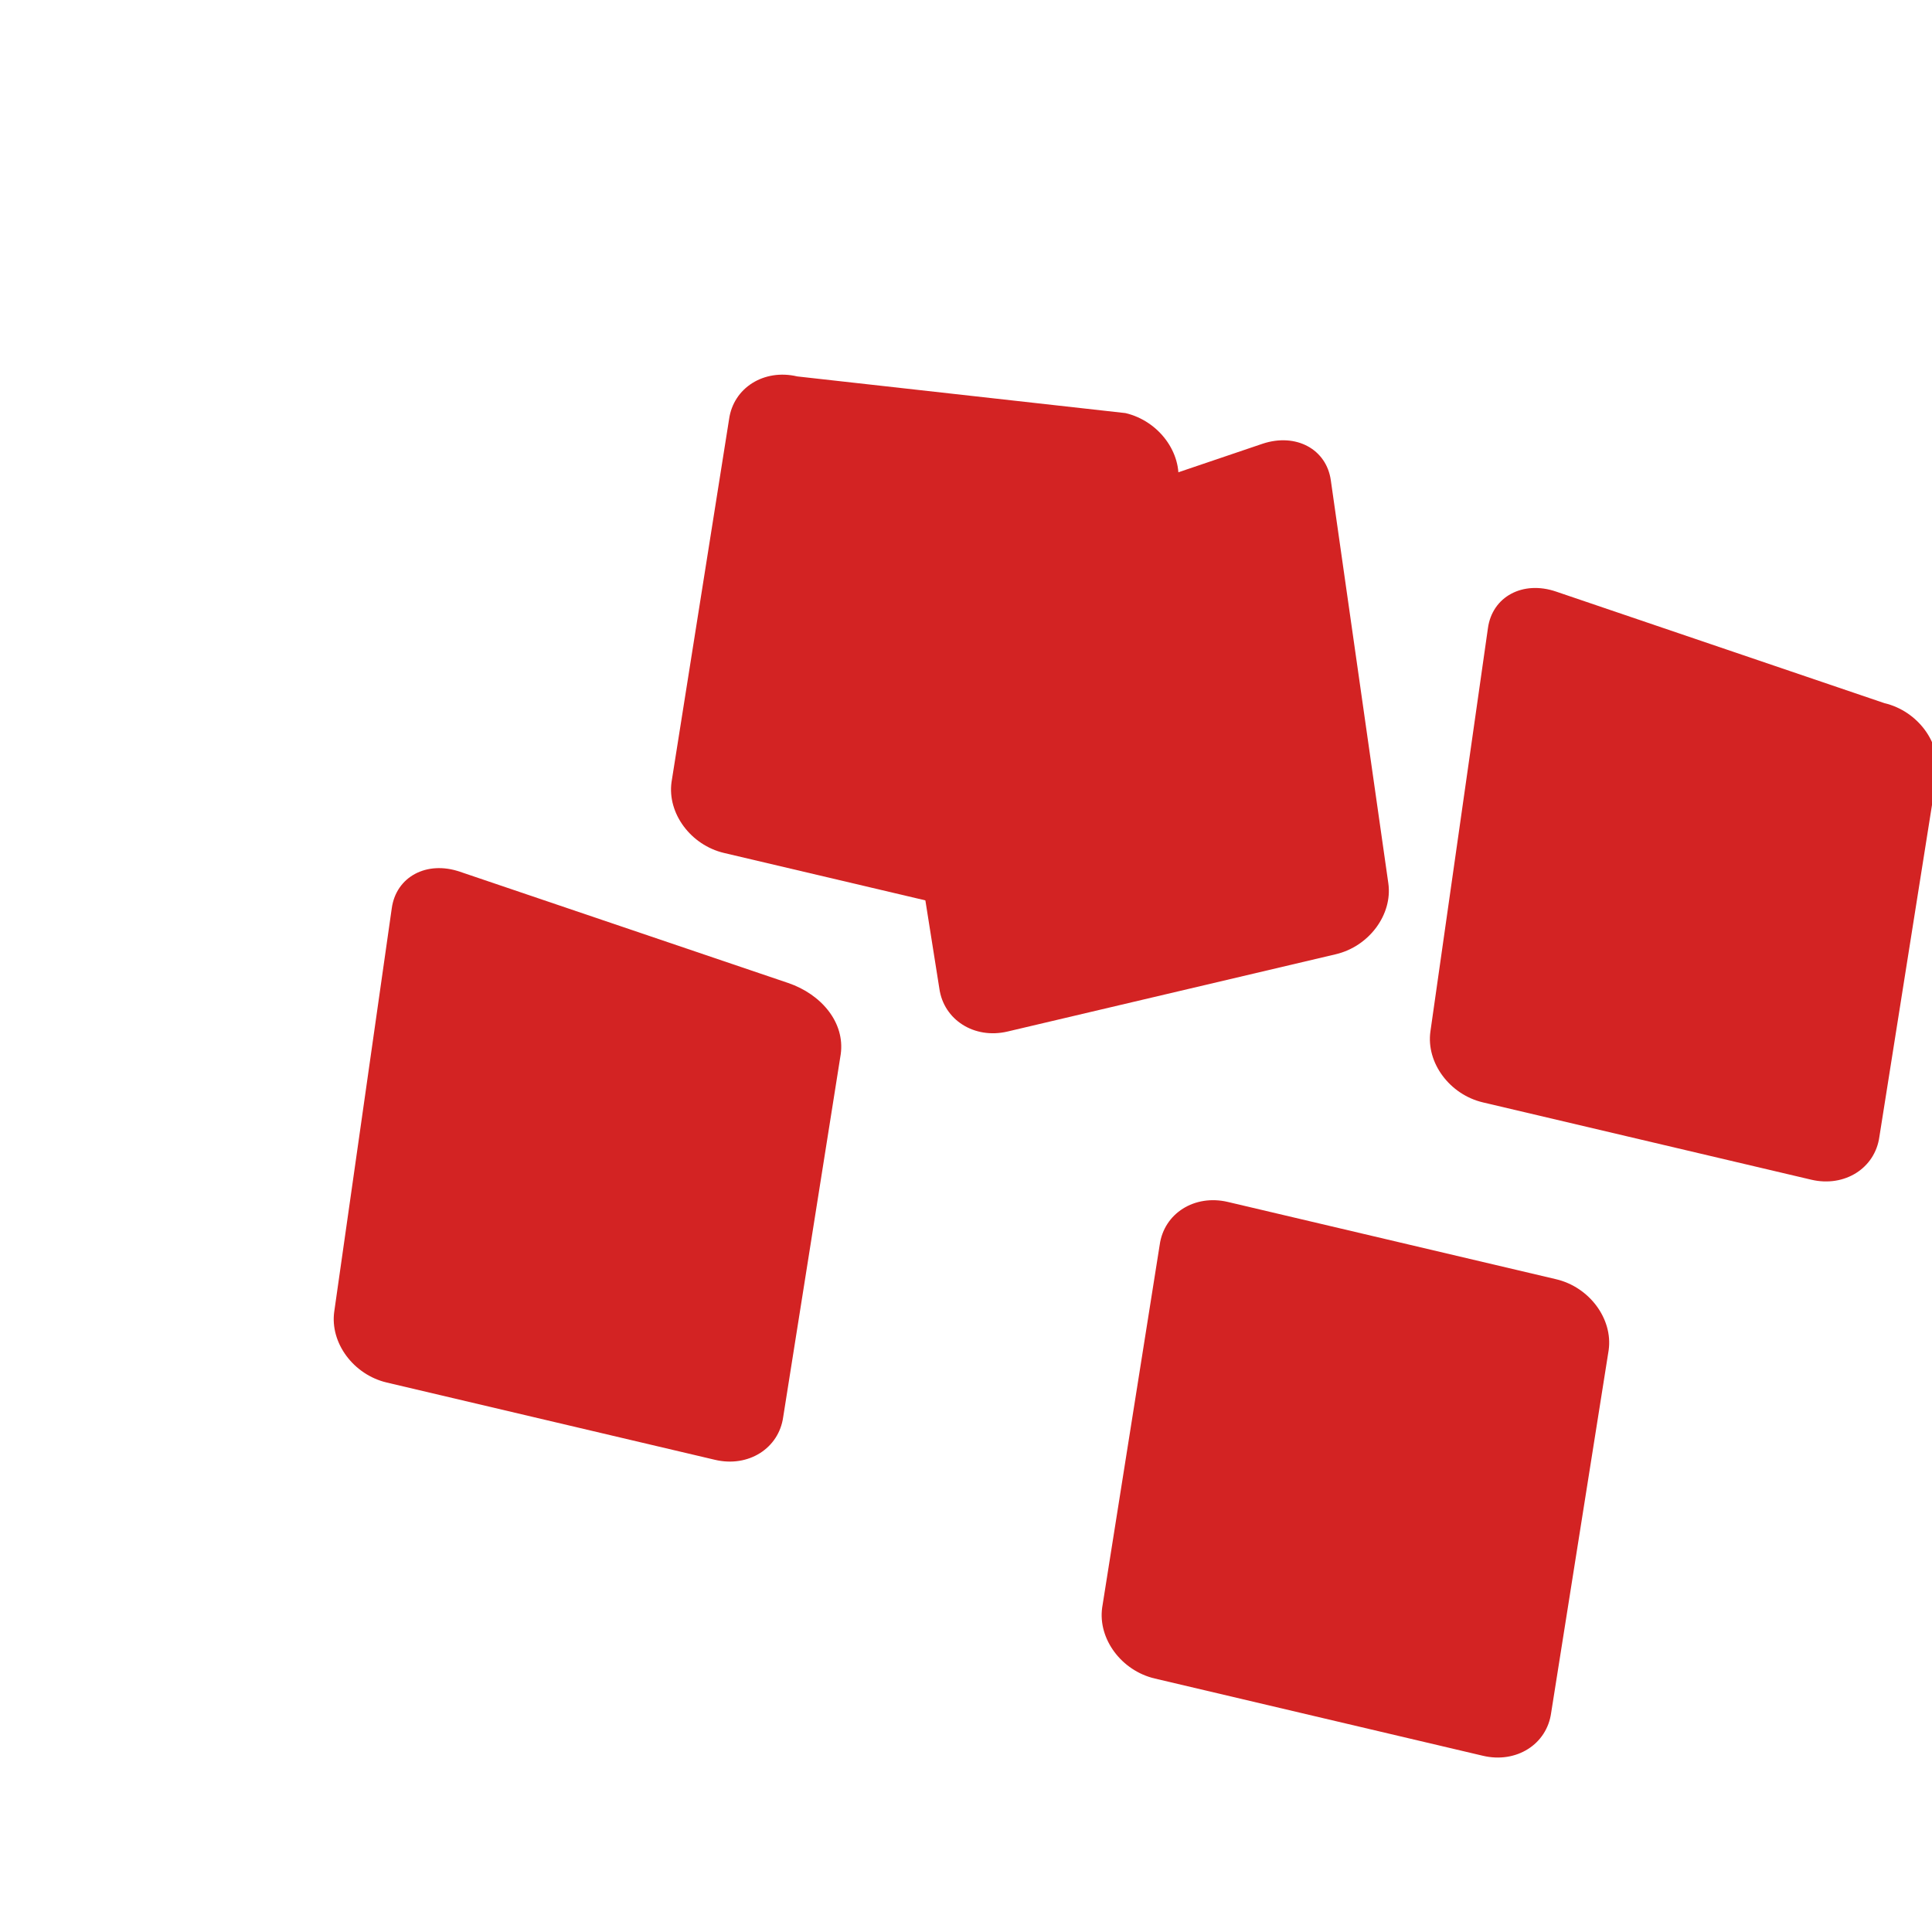 <svg xmlns="http://www.w3.org/2000/svg" viewBox="0 0 48 48" width="48px" height="48px"><path fill="#D32323" d="M19.582,24.422l-8.155-2.764c-0.827-0.283-1.587,0.125-1.694,0.91l-1.429,10.02 c-0.108,0.776,0.478,1.566,1.306,1.761l8.155,1.92c0.827,0.195,1.587-0.283,1.694-1.068l1.429-9.011 C20.996,25.406,20.41,24.704,19.582,24.422z"/><path fill="#D32323" d="M19.807,9.352c-0.827-0.195-1.587,0.283-1.694,1.068l-1.429,9.011 c-0.108,0.776,0.478,1.566,1.306,1.761l8.155,1.92c0.827,0.195,1.587-0.283,1.694-1.068l1.429-10.02 c0.108-0.776-0.478-1.566-1.306-1.761L19.807,9.352z"/><path fill="#D32323" d="M33.064,11.934c-0.108-0.776-0.867-1.184-1.694-0.91l-8.155,2.764 c-0.827,0.283-1.414,0.985-1.306,1.761l1.429,9.011c0.108,0.776,0.867,1.263,1.694,1.068l8.155-1.92 c0.827-0.195,1.414-0.985,1.306-1.761L33.064,11.934z"/><path fill="#D32323" d="M39.967,33.543c0.108-0.776-0.478-1.566-1.306-1.761l-8.155-1.92 c-0.827-0.195-1.587,0.283-1.694,1.068l-1.429,9.011c-0.108,0.776,0.478,1.566,1.306,1.761l8.155,1.92 c0.827,0.195,1.587-0.283,1.694-1.068L39.967,33.543z"/><path fill="#D32323" d="M38.661,14.698c-0.827-0.283-1.587,0.125-1.694,0.91l-1.429,10.02 c-0.108,0.776,0.478,1.566,1.306,1.761l8.155,1.92c0.827,0.195,1.587-0.283,1.694-1.068l1.429-9.011 c0.108-0.776-0.478-1.566-1.306-1.761L38.661,14.698z"/></svg>

